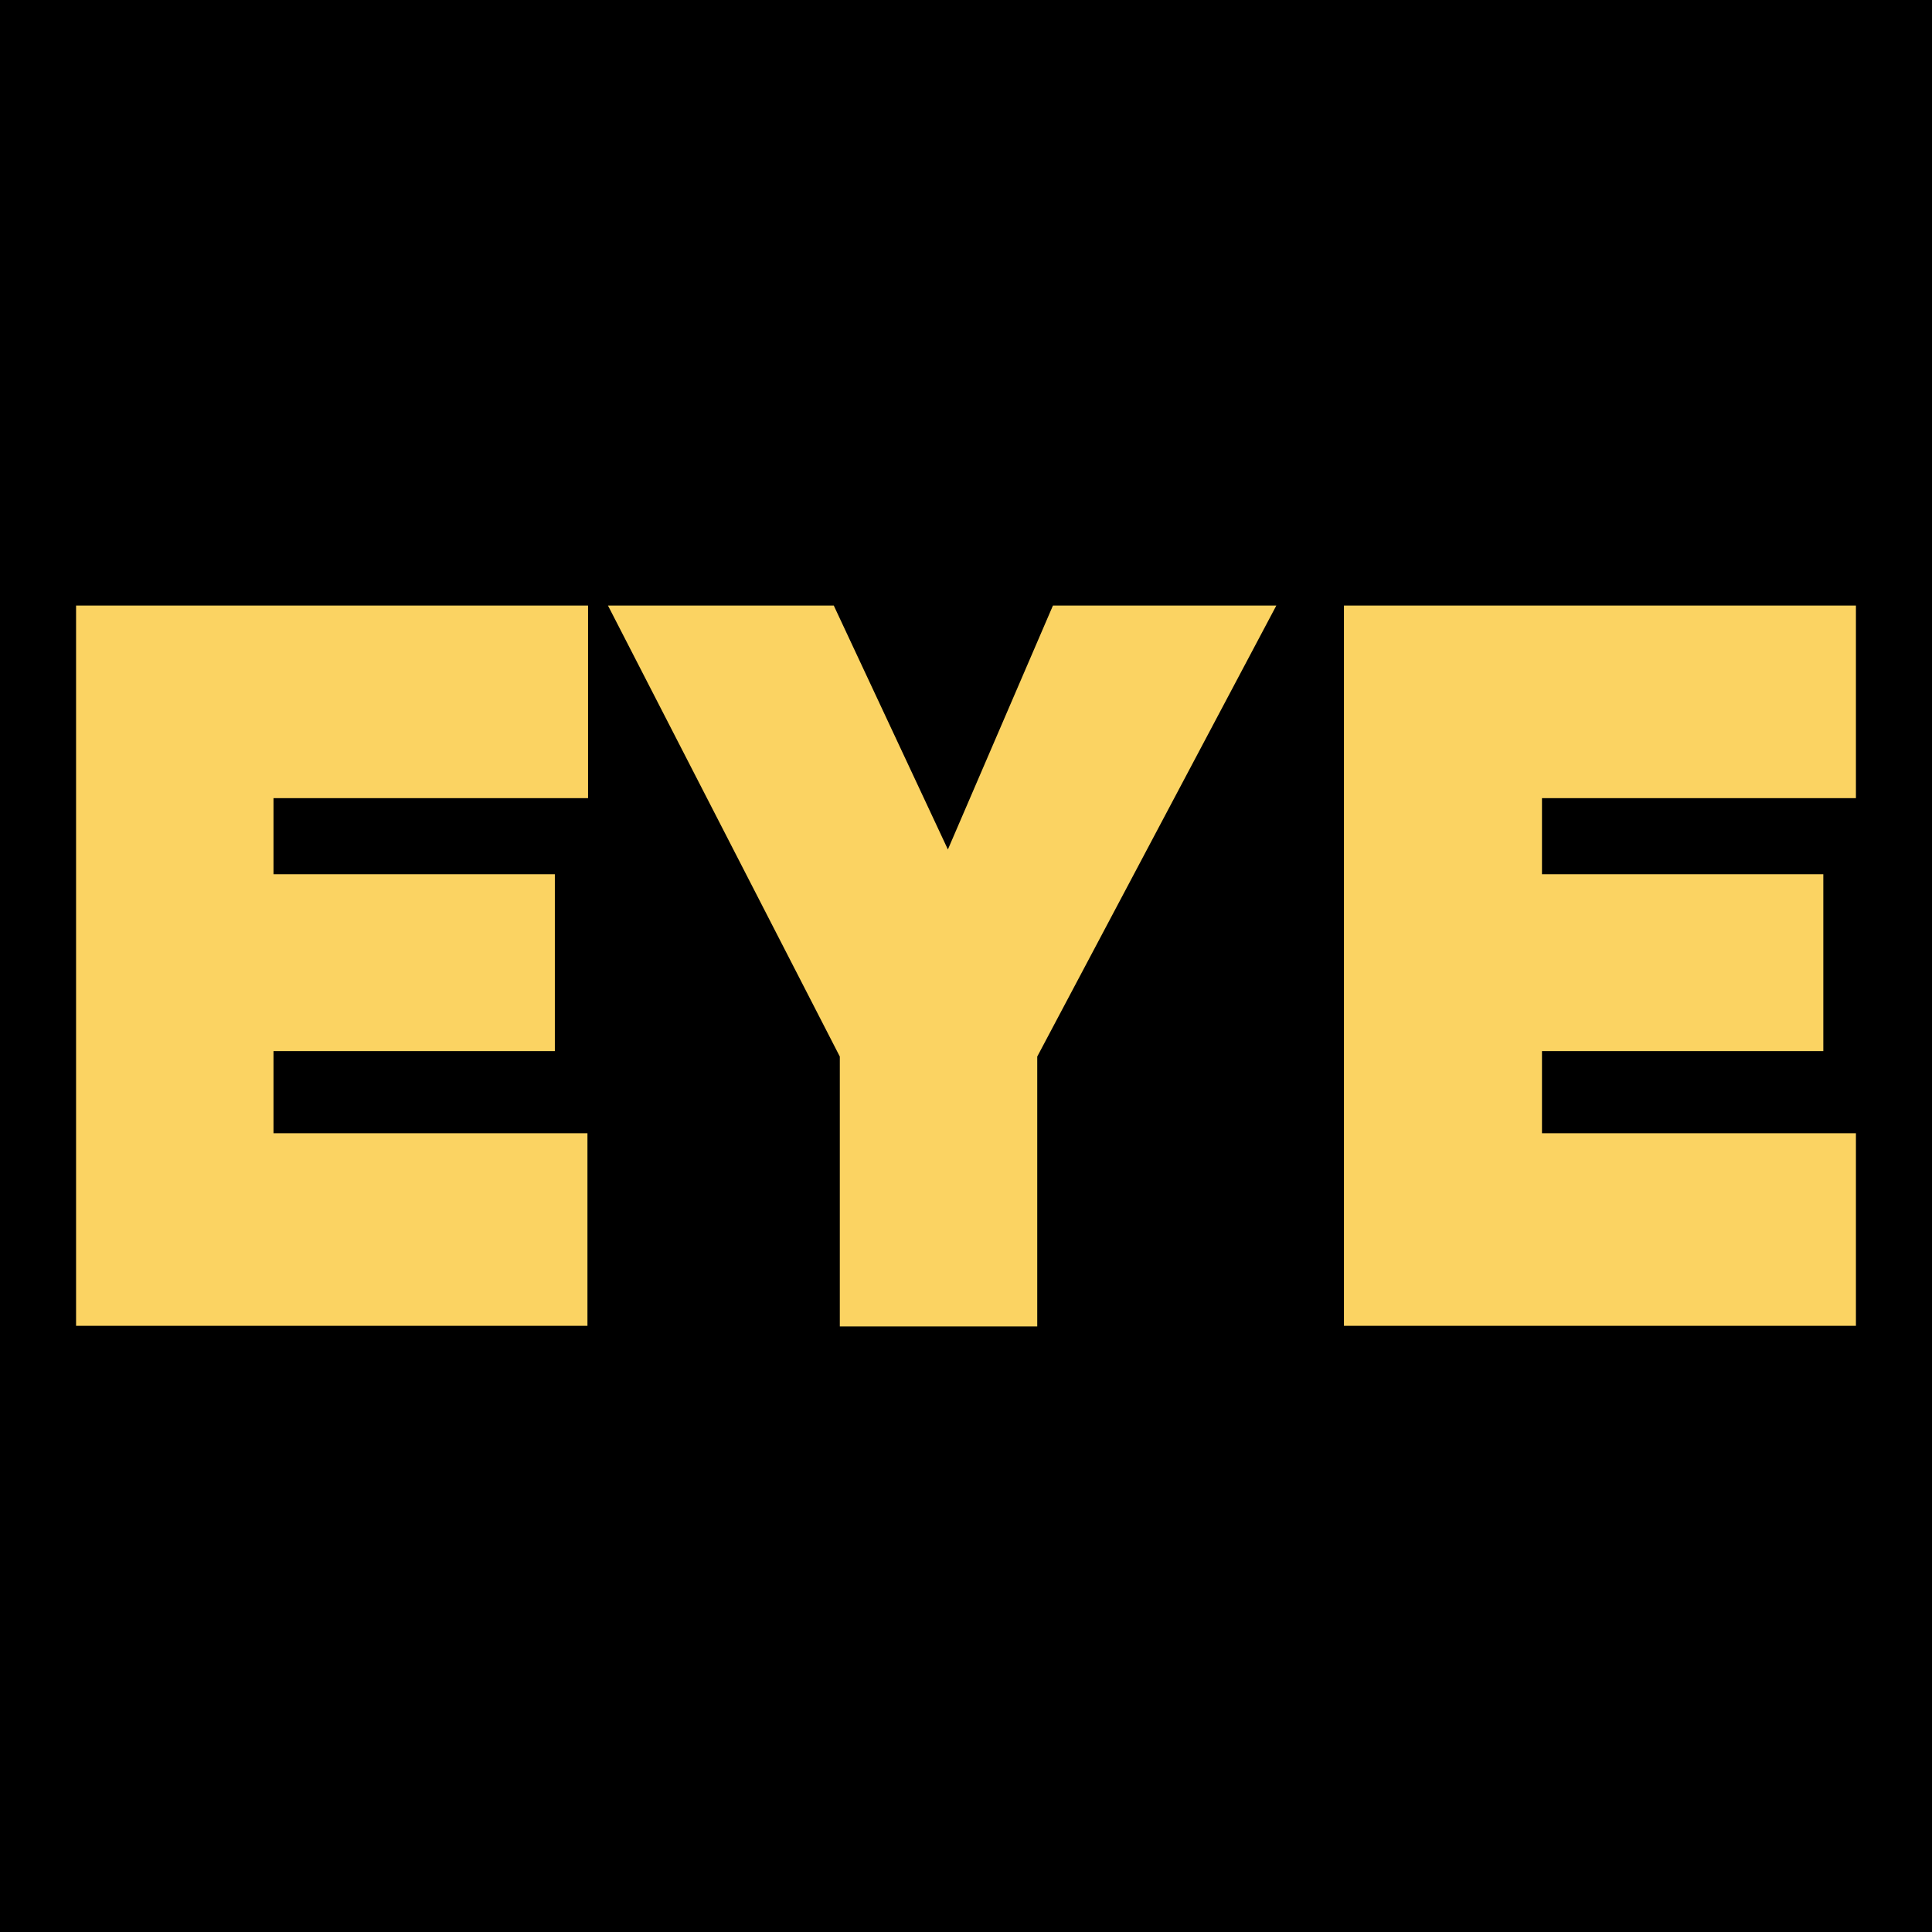 <svg xmlns="http://www.w3.org/2000/svg" data-name="Layer 2" viewBox="0 0 32 32"><g data-name="Layer 1"><path d="M0 0h32v32H0z"/><path d="M1.26 21.97V10.03h8.48v3.19H4.53v1.26h4.66v2.93H4.53v1.36h5.2v3.19H1.26Zm15.93 0h-3.28V17.5l-3.84-7.47h3.74l1.89 4.04 1.74-4.04h3.7l-3.96 7.47v4.47Zm5.07 0V10.03h8.48v3.19h-5.2v1.26h4.66v2.93h-4.66v1.36h5.2v3.19h-8.48Z" style="fill:#fbd362"/></g></svg>